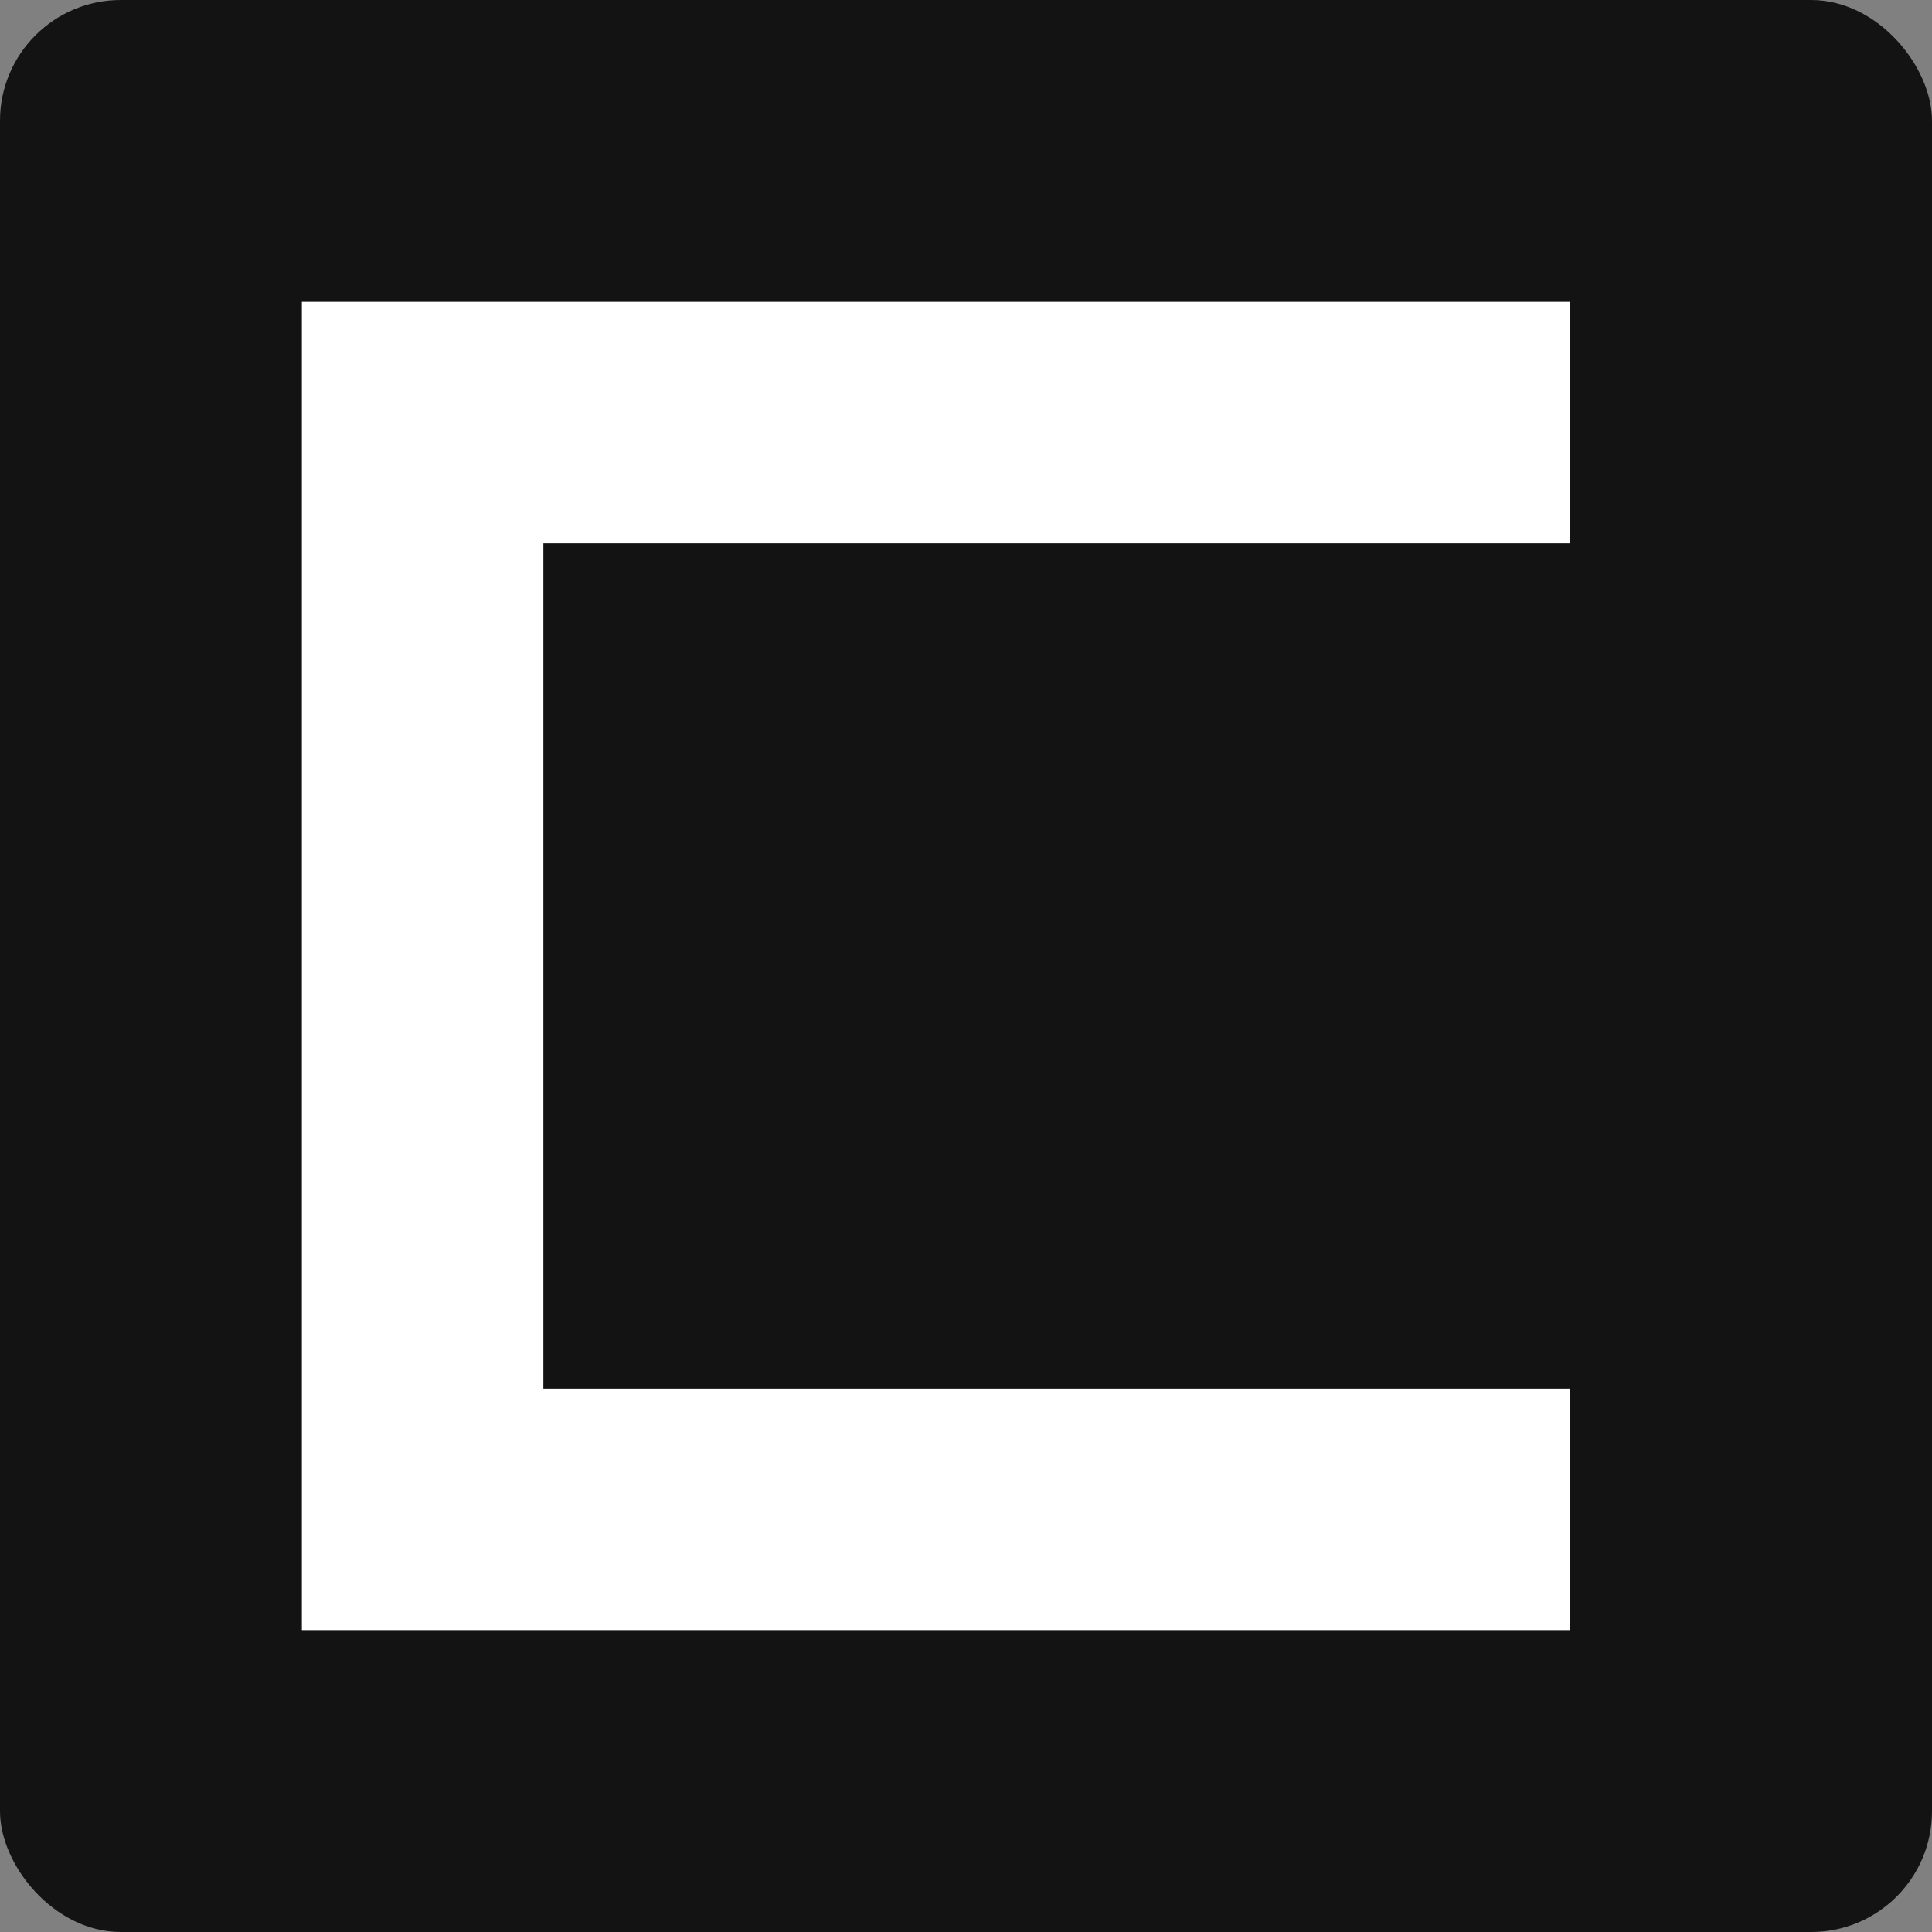 <svg xmlns="http://www.w3.org/2000/svg" version="1.1" xmlns:xlink="http://www.w3.org/1999/xlink" xmlns:svgjs="http://svgjs.dev/svgjs" width="32" height="32"><rect width="100%" height="100%" fill="#808080" stroke="none"/><svg xmlns="http://www.w3.org/2000/svg" fill="none" viewBox="0 0 32 32">
  <rect width="32" height="32" fill="#131313" rx="2"></rect>
  <path stroke="#fff" stroke-width="4" d="M7 5v22m-2-2h21m0-18H5"></path>
</svg><style>@media (prefers-color-scheme: light) { :root { filter: none; } }
@media (prefers-color-scheme: dark) { :root { filter: none; } }
</style></svg>